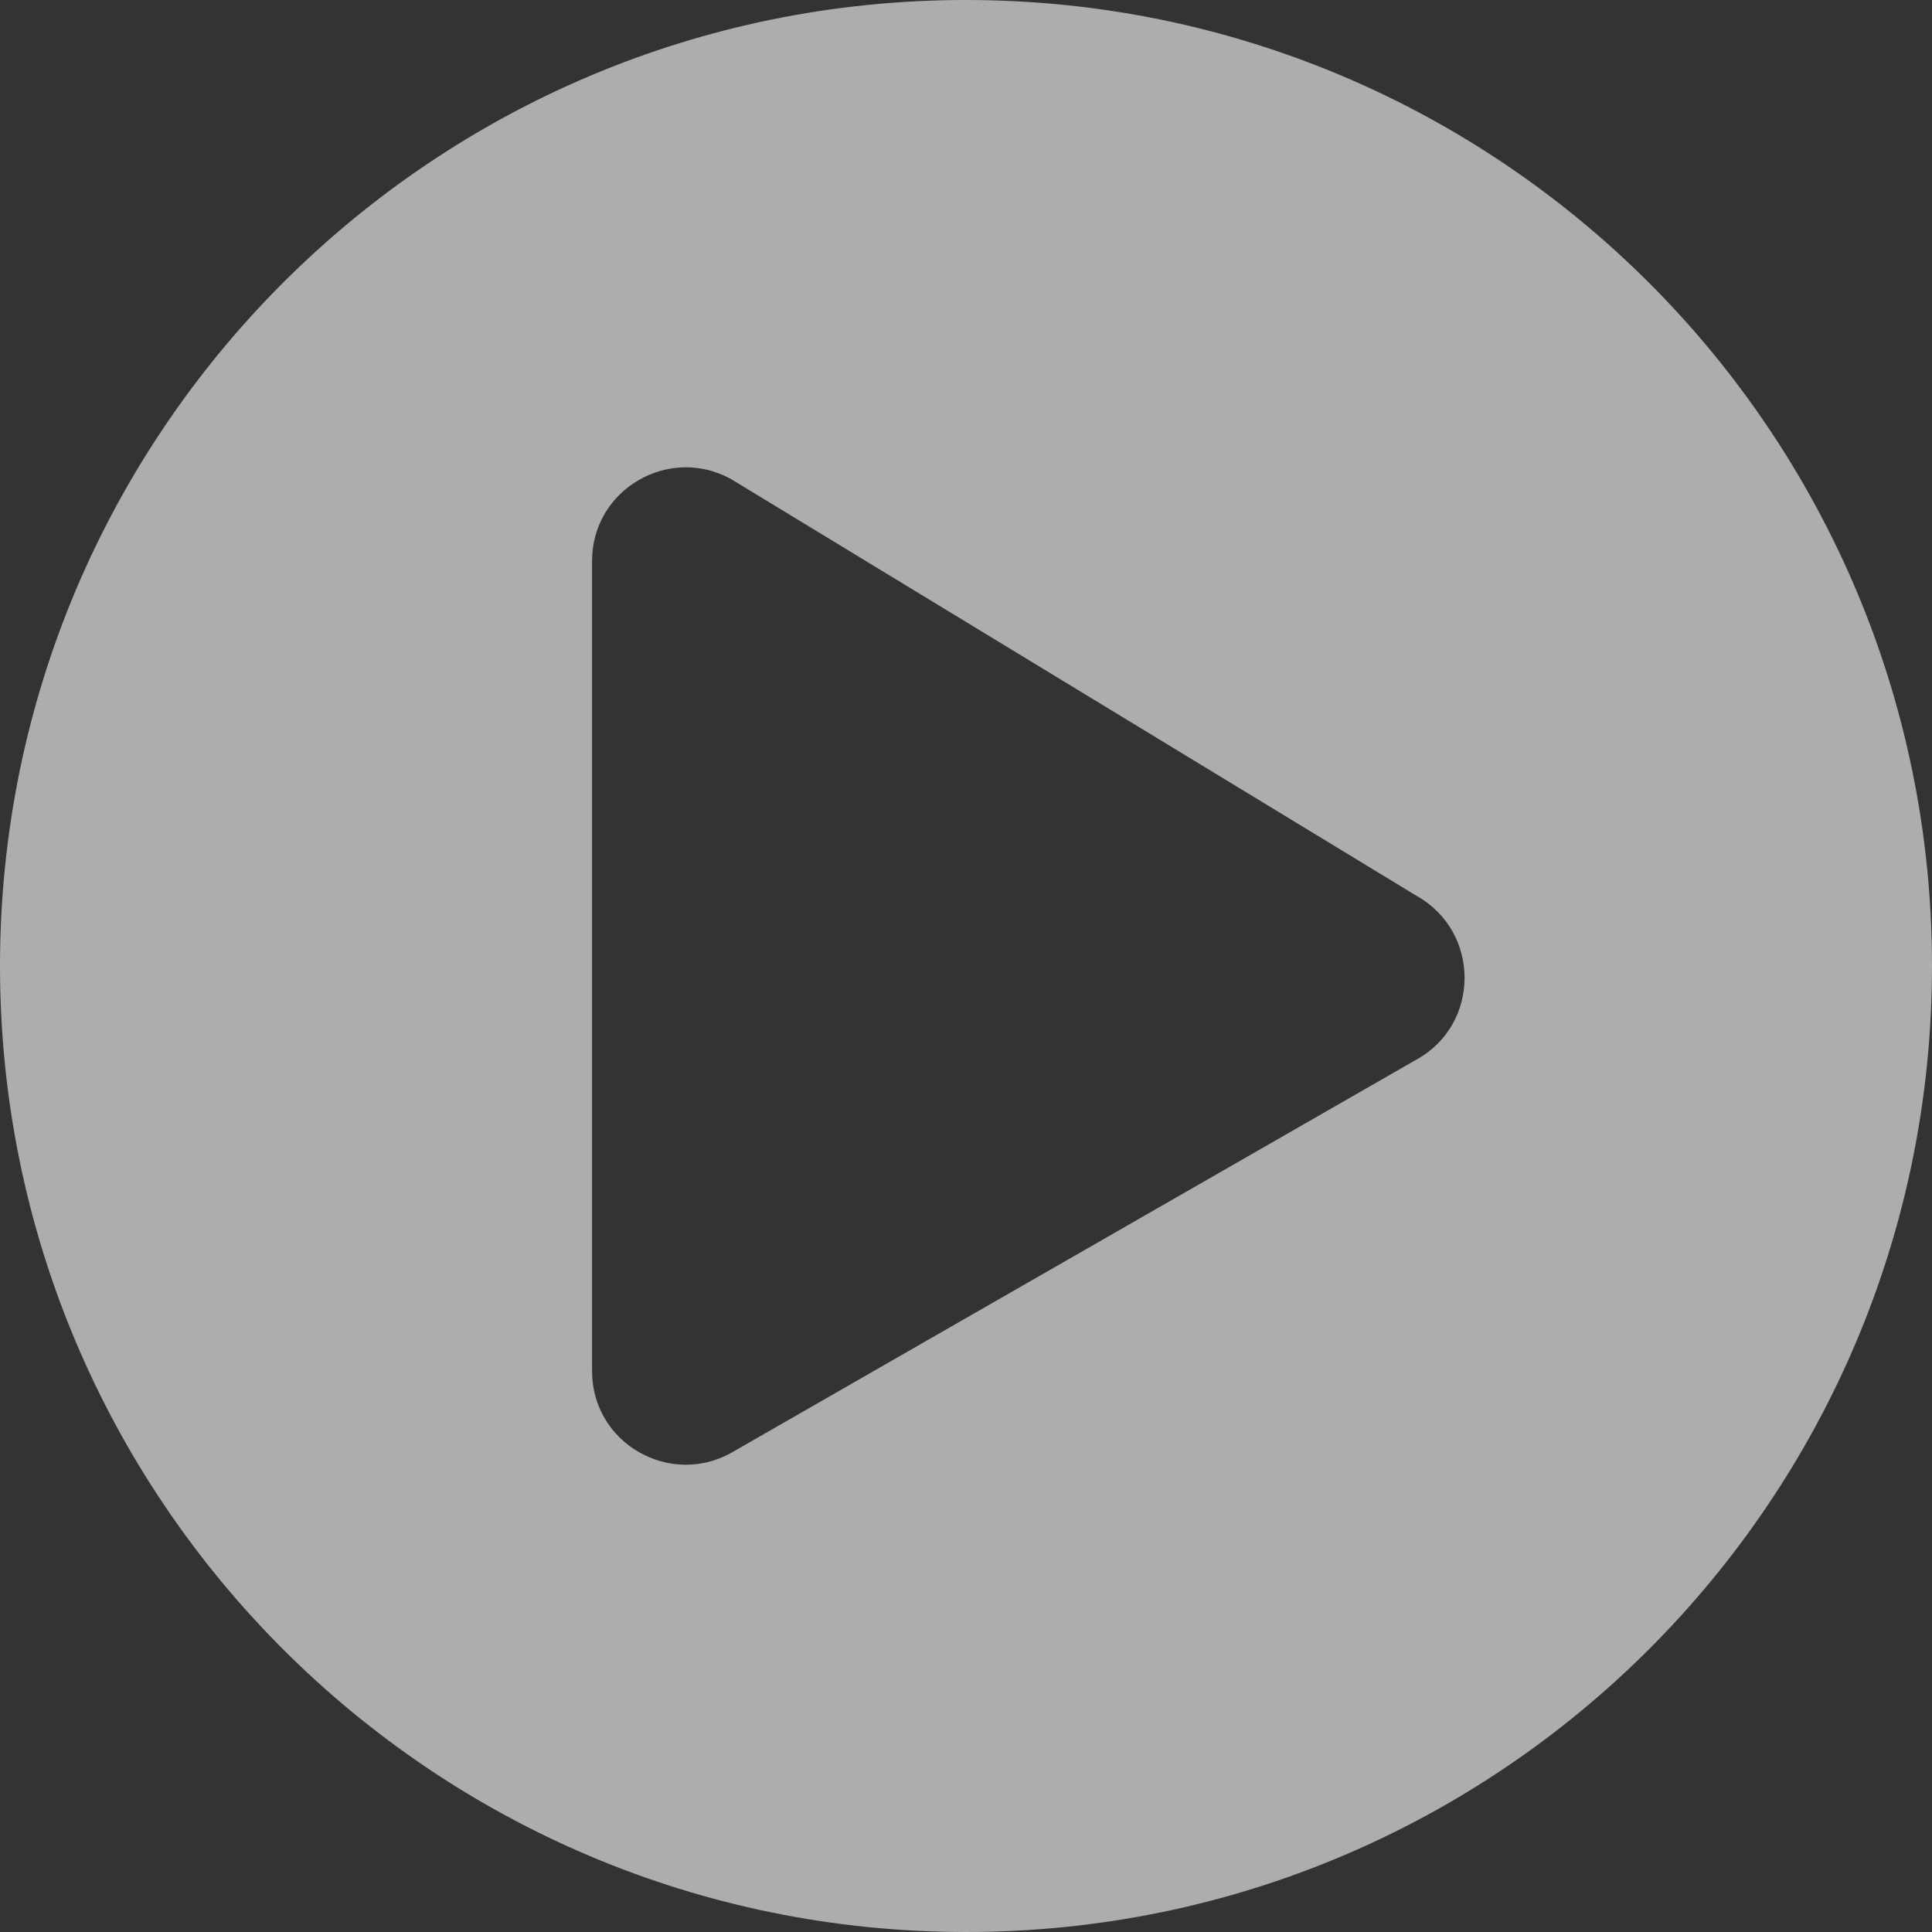 <svg width="80" height="80" viewBox="0 0 80 80" fill="none" xmlns="http://www.w3.org/2000/svg">
<rect x="0" y="0" width="80" height="80" fill="#333333" stroke="none"/>
<path d="M40 0C17.903 0 0 17.903 0 40C0 62.097 17.903 80 40 80C62.097 80 80 62.097 80 40C80 17.903 62.097 0 40 0ZM58.661 43.871L30.274 60.161C27.726 61.581 24.516 59.758 24.516 56.774V23.226C24.516 20.258 27.71 18.419 30.274 19.839L58.661 37.097C61.306 38.581 61.306 42.403 58.661 43.871Z" fill="white" fill-opacity="0.6"/>
</svg>
